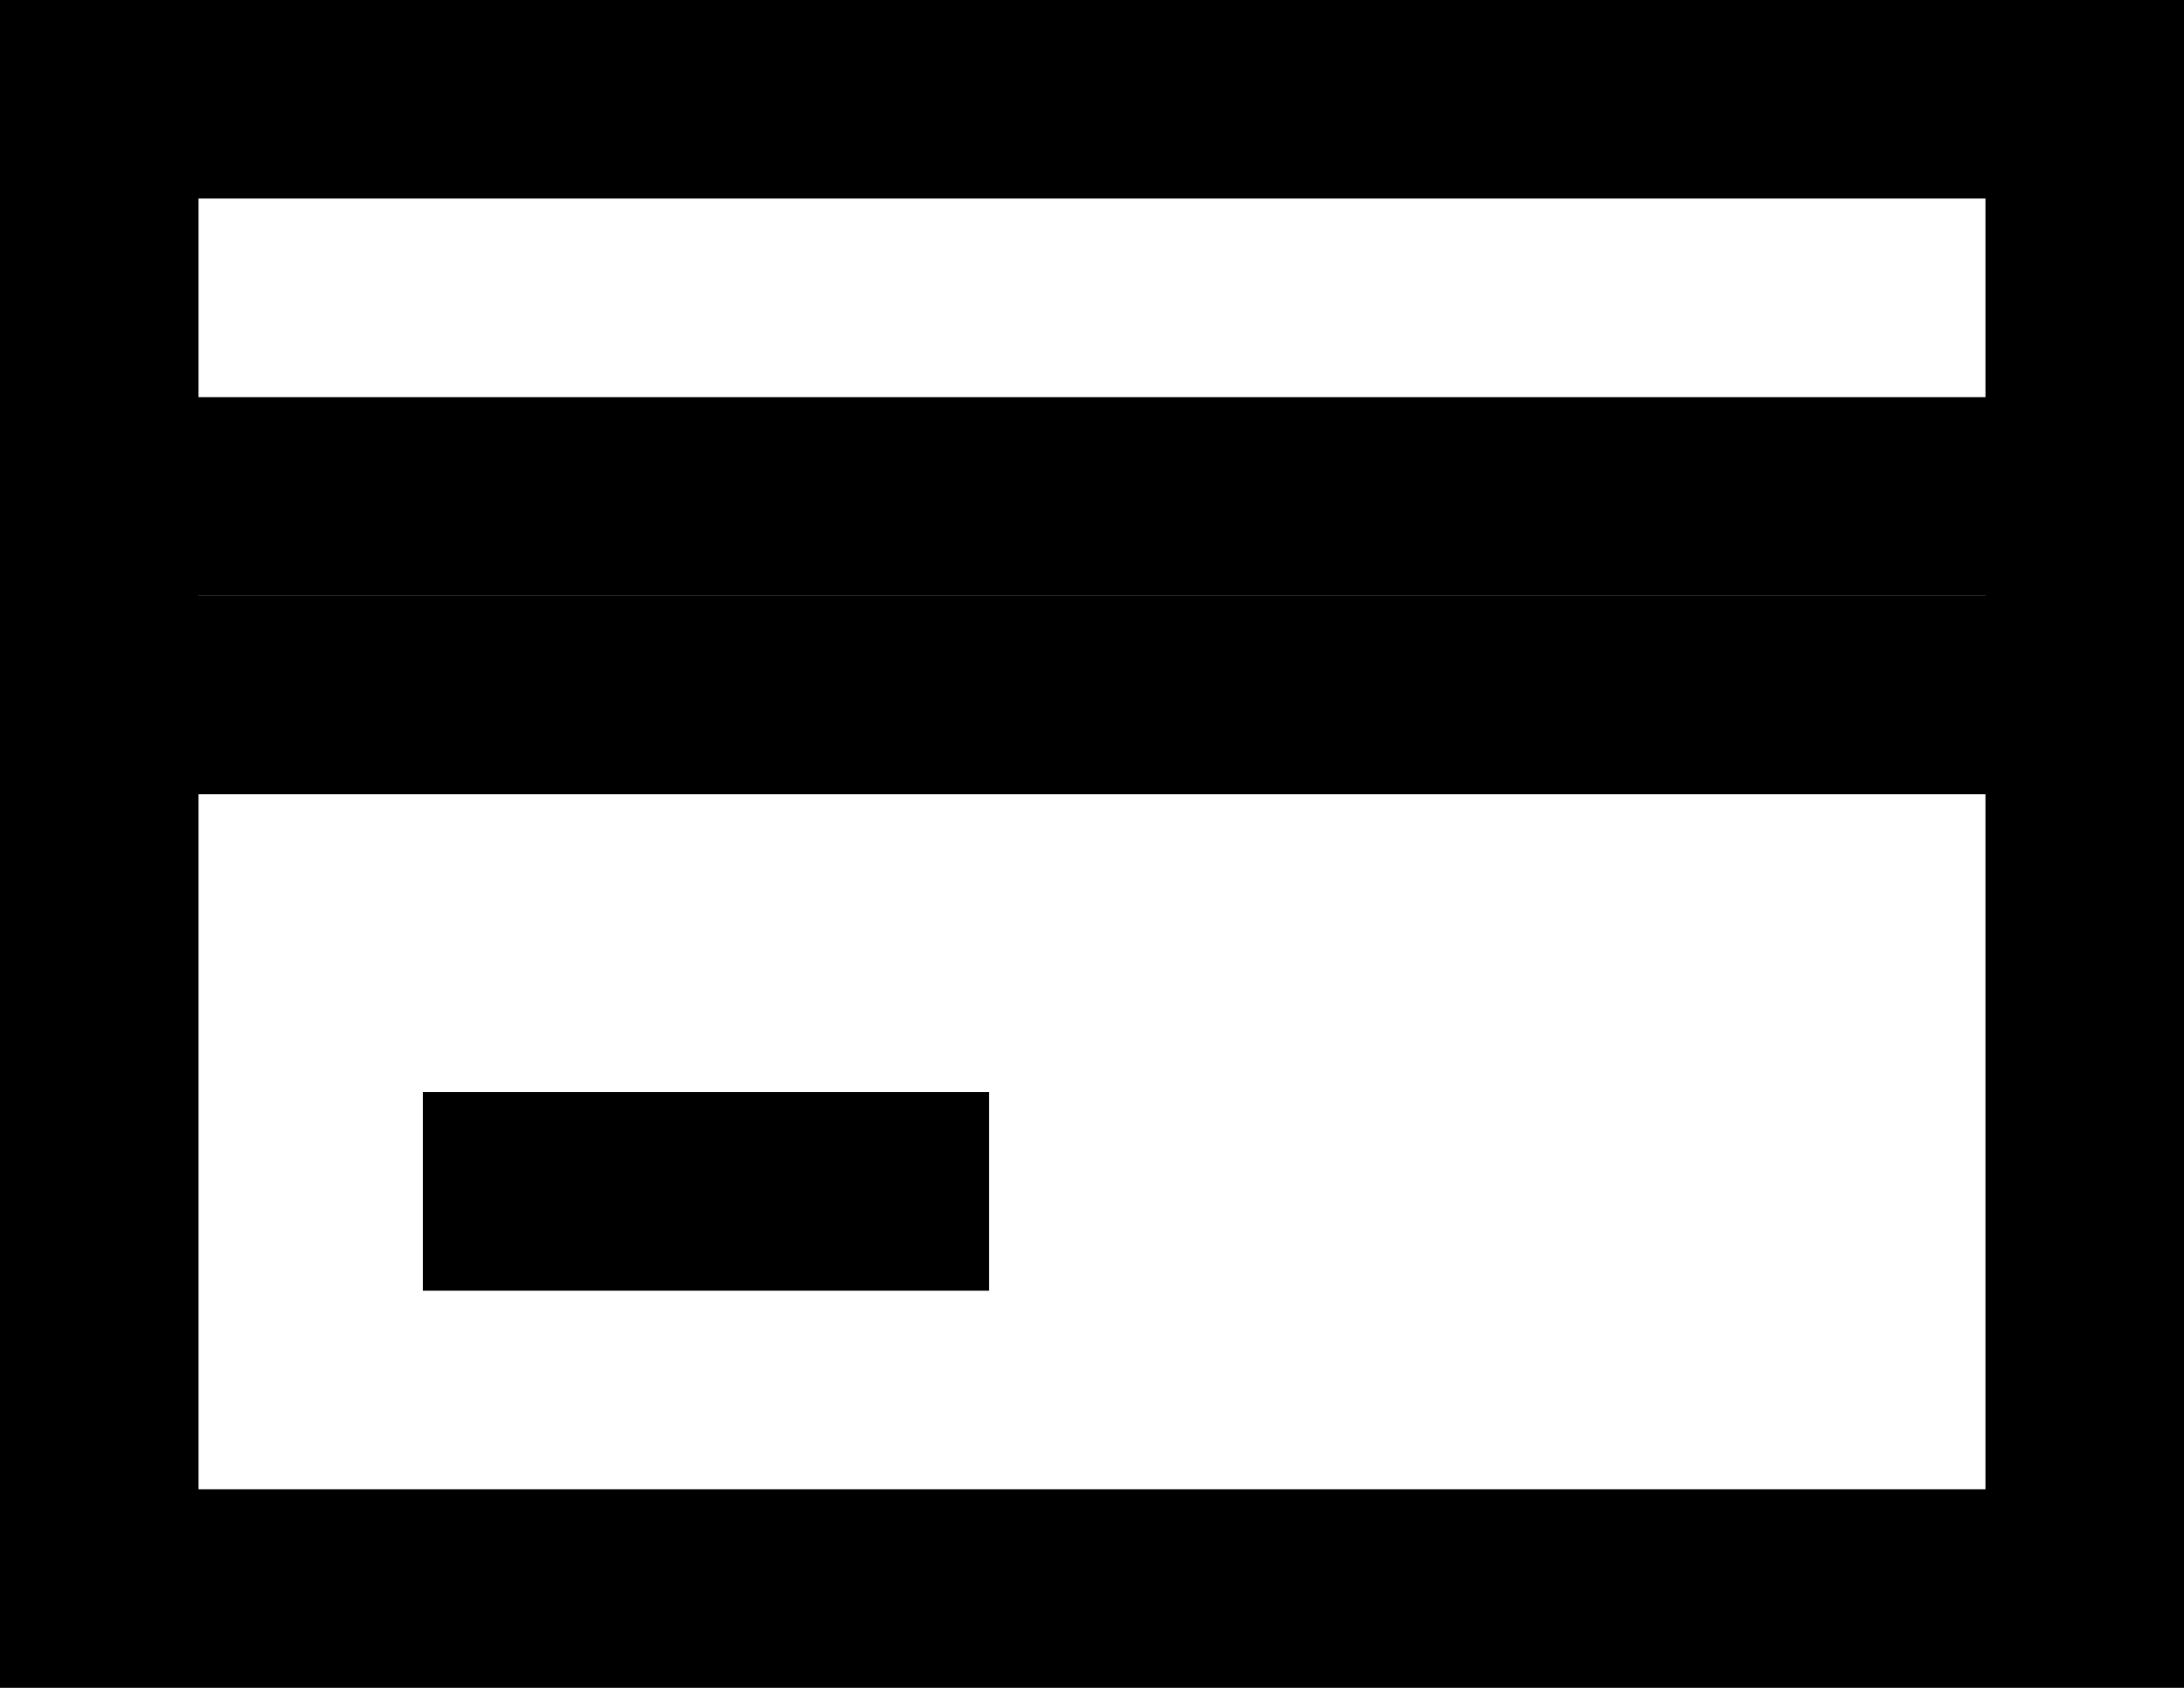 <svg width="22" height="17" viewBox="0 0 22 17" fill="none" xmlns="http://www.w3.org/2000/svg">
<rect x="1" y="1" width="20" height="15" stroke="black" stroke-width="2"/>
<rect y="4" width="22" height="2" fill="black"/>
<rect y="6" width="22" height="2" fill="black"/>
<rect x="4.259" y="11" width="5.704" height="2" fill="black"/>
</svg>
